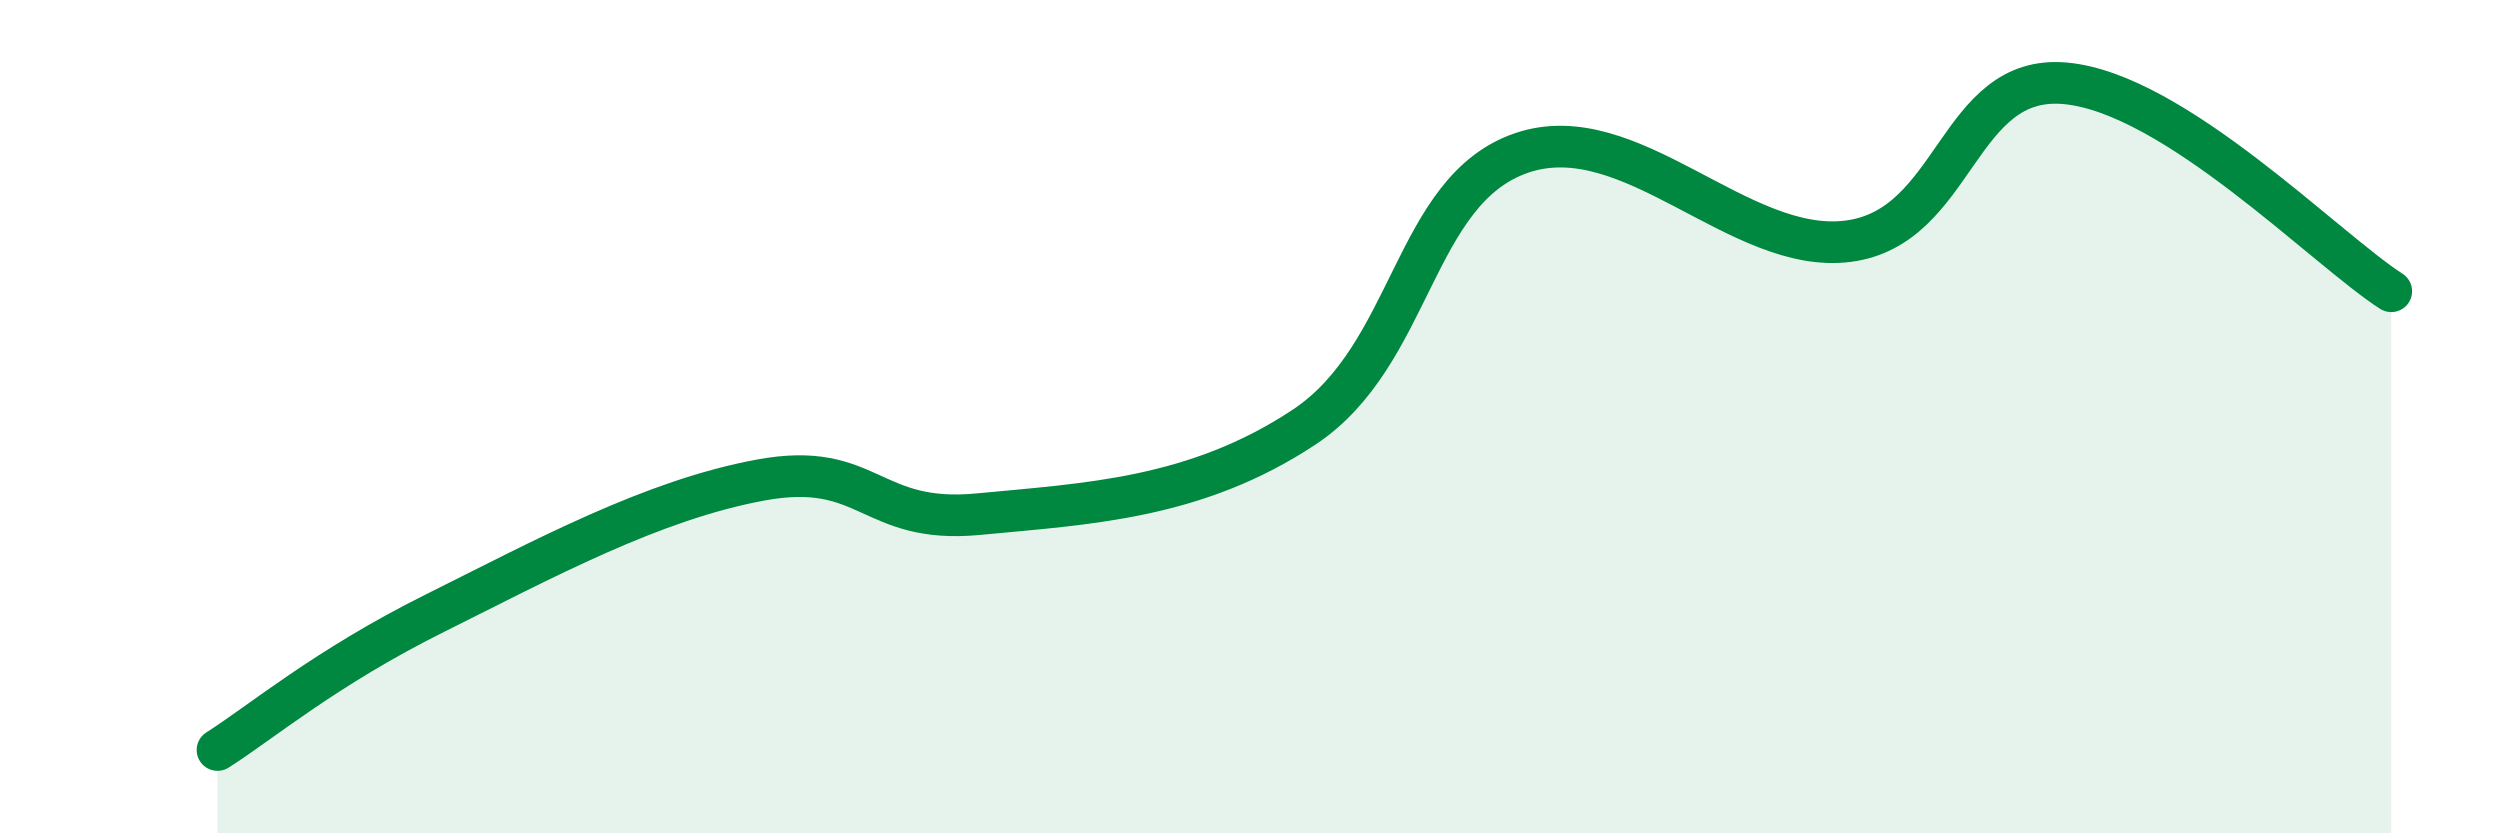 
    <svg width="60" height="20" viewBox="0 0 60 20" xmlns="http://www.w3.org/2000/svg">
      <path
        d="M 5.22,18 C 6.26,17.34 7.82,16.02 10.43,14.72 C 13.04,13.42 15.65,12 18.26,11.52 C 20.87,11.04 20.87,12.59 23.48,12.34 C 26.09,12.09 28.69,11.98 31.3,10.25 C 33.91,8.52 33.91,4.56 36.52,3.67 C 39.13,2.78 41.74,6.12 44.35,5.79 C 46.96,5.46 46.96,1.76 49.57,2 C 52.18,2.24 55.83,5.99 57.39,6.99L57.39 20L5.22 20Z"
        fill="#008740"
        opacity="0.1"
        stroke-linecap="round"
        stroke-linejoin="round"
      />
      <path
        d="M 5.22,18 C 6.26,17.34 7.82,16.02 10.43,14.72 C 13.04,13.42 15.65,12 18.26,11.52 C 20.87,11.04 20.87,12.59 23.48,12.34 C 26.09,12.09 28.69,11.98 31.3,10.25 C 33.91,8.52 33.91,4.56 36.52,3.67 C 39.13,2.78 41.74,6.12 44.35,5.79 C 46.96,5.46 46.96,1.76 49.57,2 C 52.18,2.24 55.83,5.99 57.39,6.99"
        stroke="#008740"
        stroke-width="1"
        fill="none"
        stroke-linecap="round"
        stroke-linejoin="round"
      />
    </svg>
  